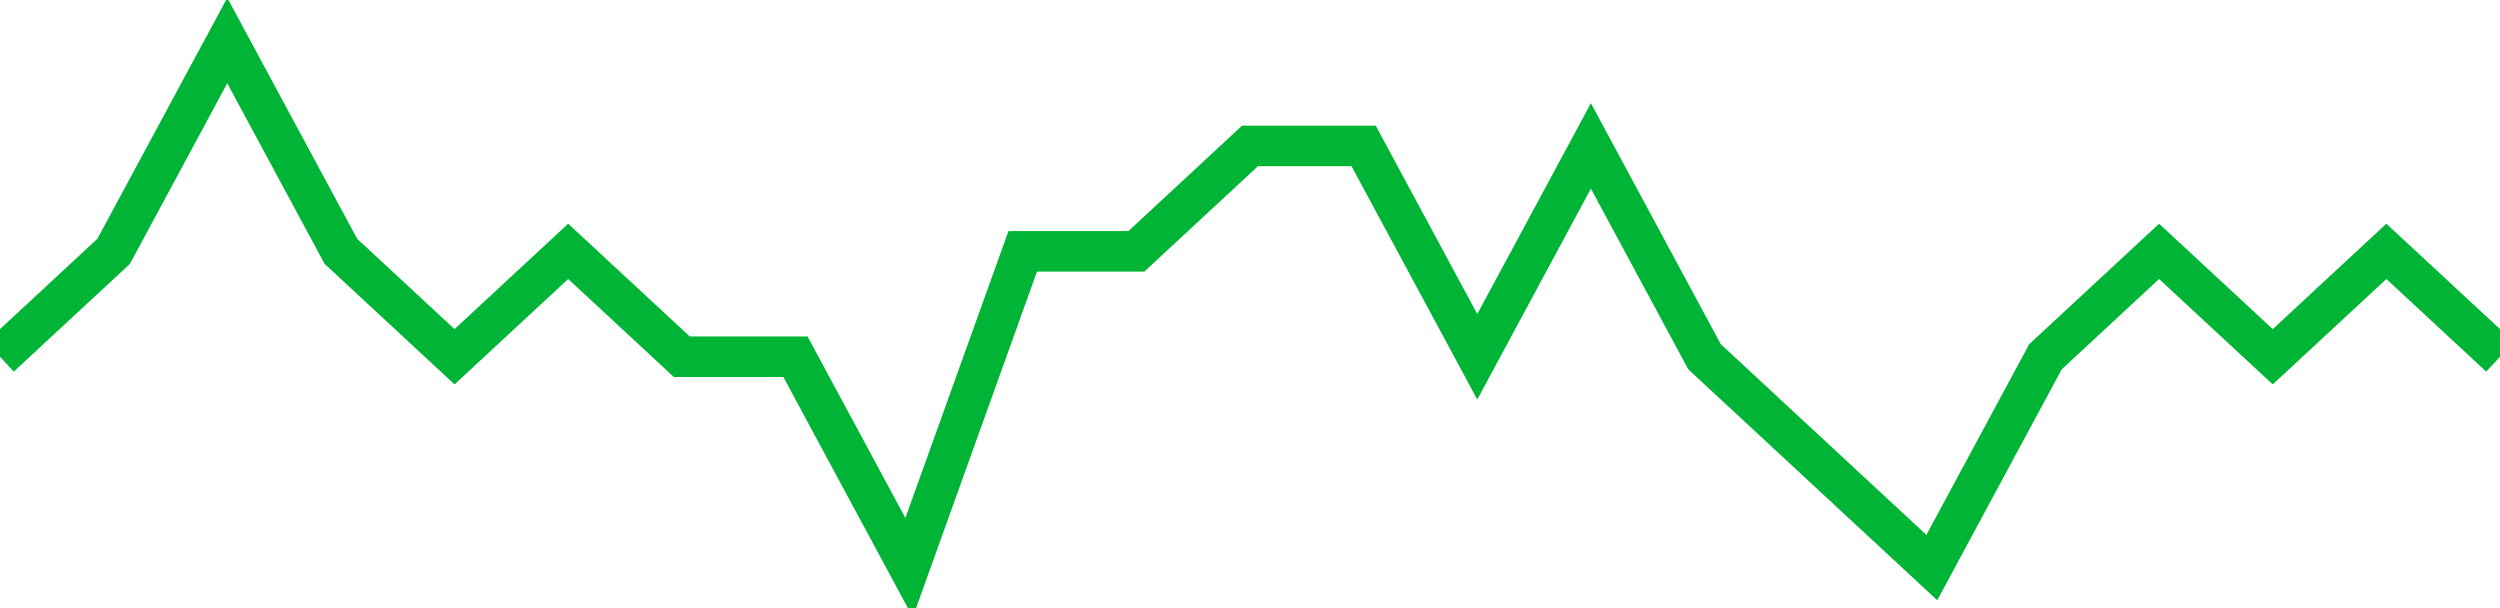 <!-- Generated with https://github.com/jxxe/sparkline/ --><svg viewBox="0 0 185 45" class="sparkline" xmlns="http://www.w3.org/2000/svg"><path class="sparkline--fill" d="M 0 26.4 L 0 26.4 L 8.409 18.6 L 16.818 3 L 25.227 18.6 L 33.636 26.4 L 42.045 18.6 L 50.455 26.4 L 58.864 26.4 L 67.273 42 L 75.682 18.6 L 84.091 18.6 L 92.5 10.8 L 100.909 10.8 L 109.318 26.4 L 117.727 10.8 L 126.136 26.4 L 134.545 34.2 L 142.955 42 L 151.364 26.4 L 159.773 18.6 L 168.182 26.4 L 176.591 18.6 L 185 26.4 V 45 L 0 45 Z" stroke="none" fill="none" ></path><path class="sparkline--line" d="M 0 26.4 L 0 26.4 L 8.409 18.6 L 16.818 3 L 25.227 18.6 L 33.636 26.4 L 42.045 18.6 L 50.455 26.4 L 58.864 26.4 L 67.273 42 L 75.682 18.6 L 84.091 18.6 L 92.5 10.8 L 100.909 10.8 L 109.318 26.4 L 117.727 10.8 L 126.136 26.4 L 134.545 34.2 L 142.955 42 L 151.364 26.4 L 159.773 18.6 L 168.182 26.4 L 176.591 18.6 L 185 26.4" fill="none" stroke-width="3" stroke="#00B436" ></path></svg>